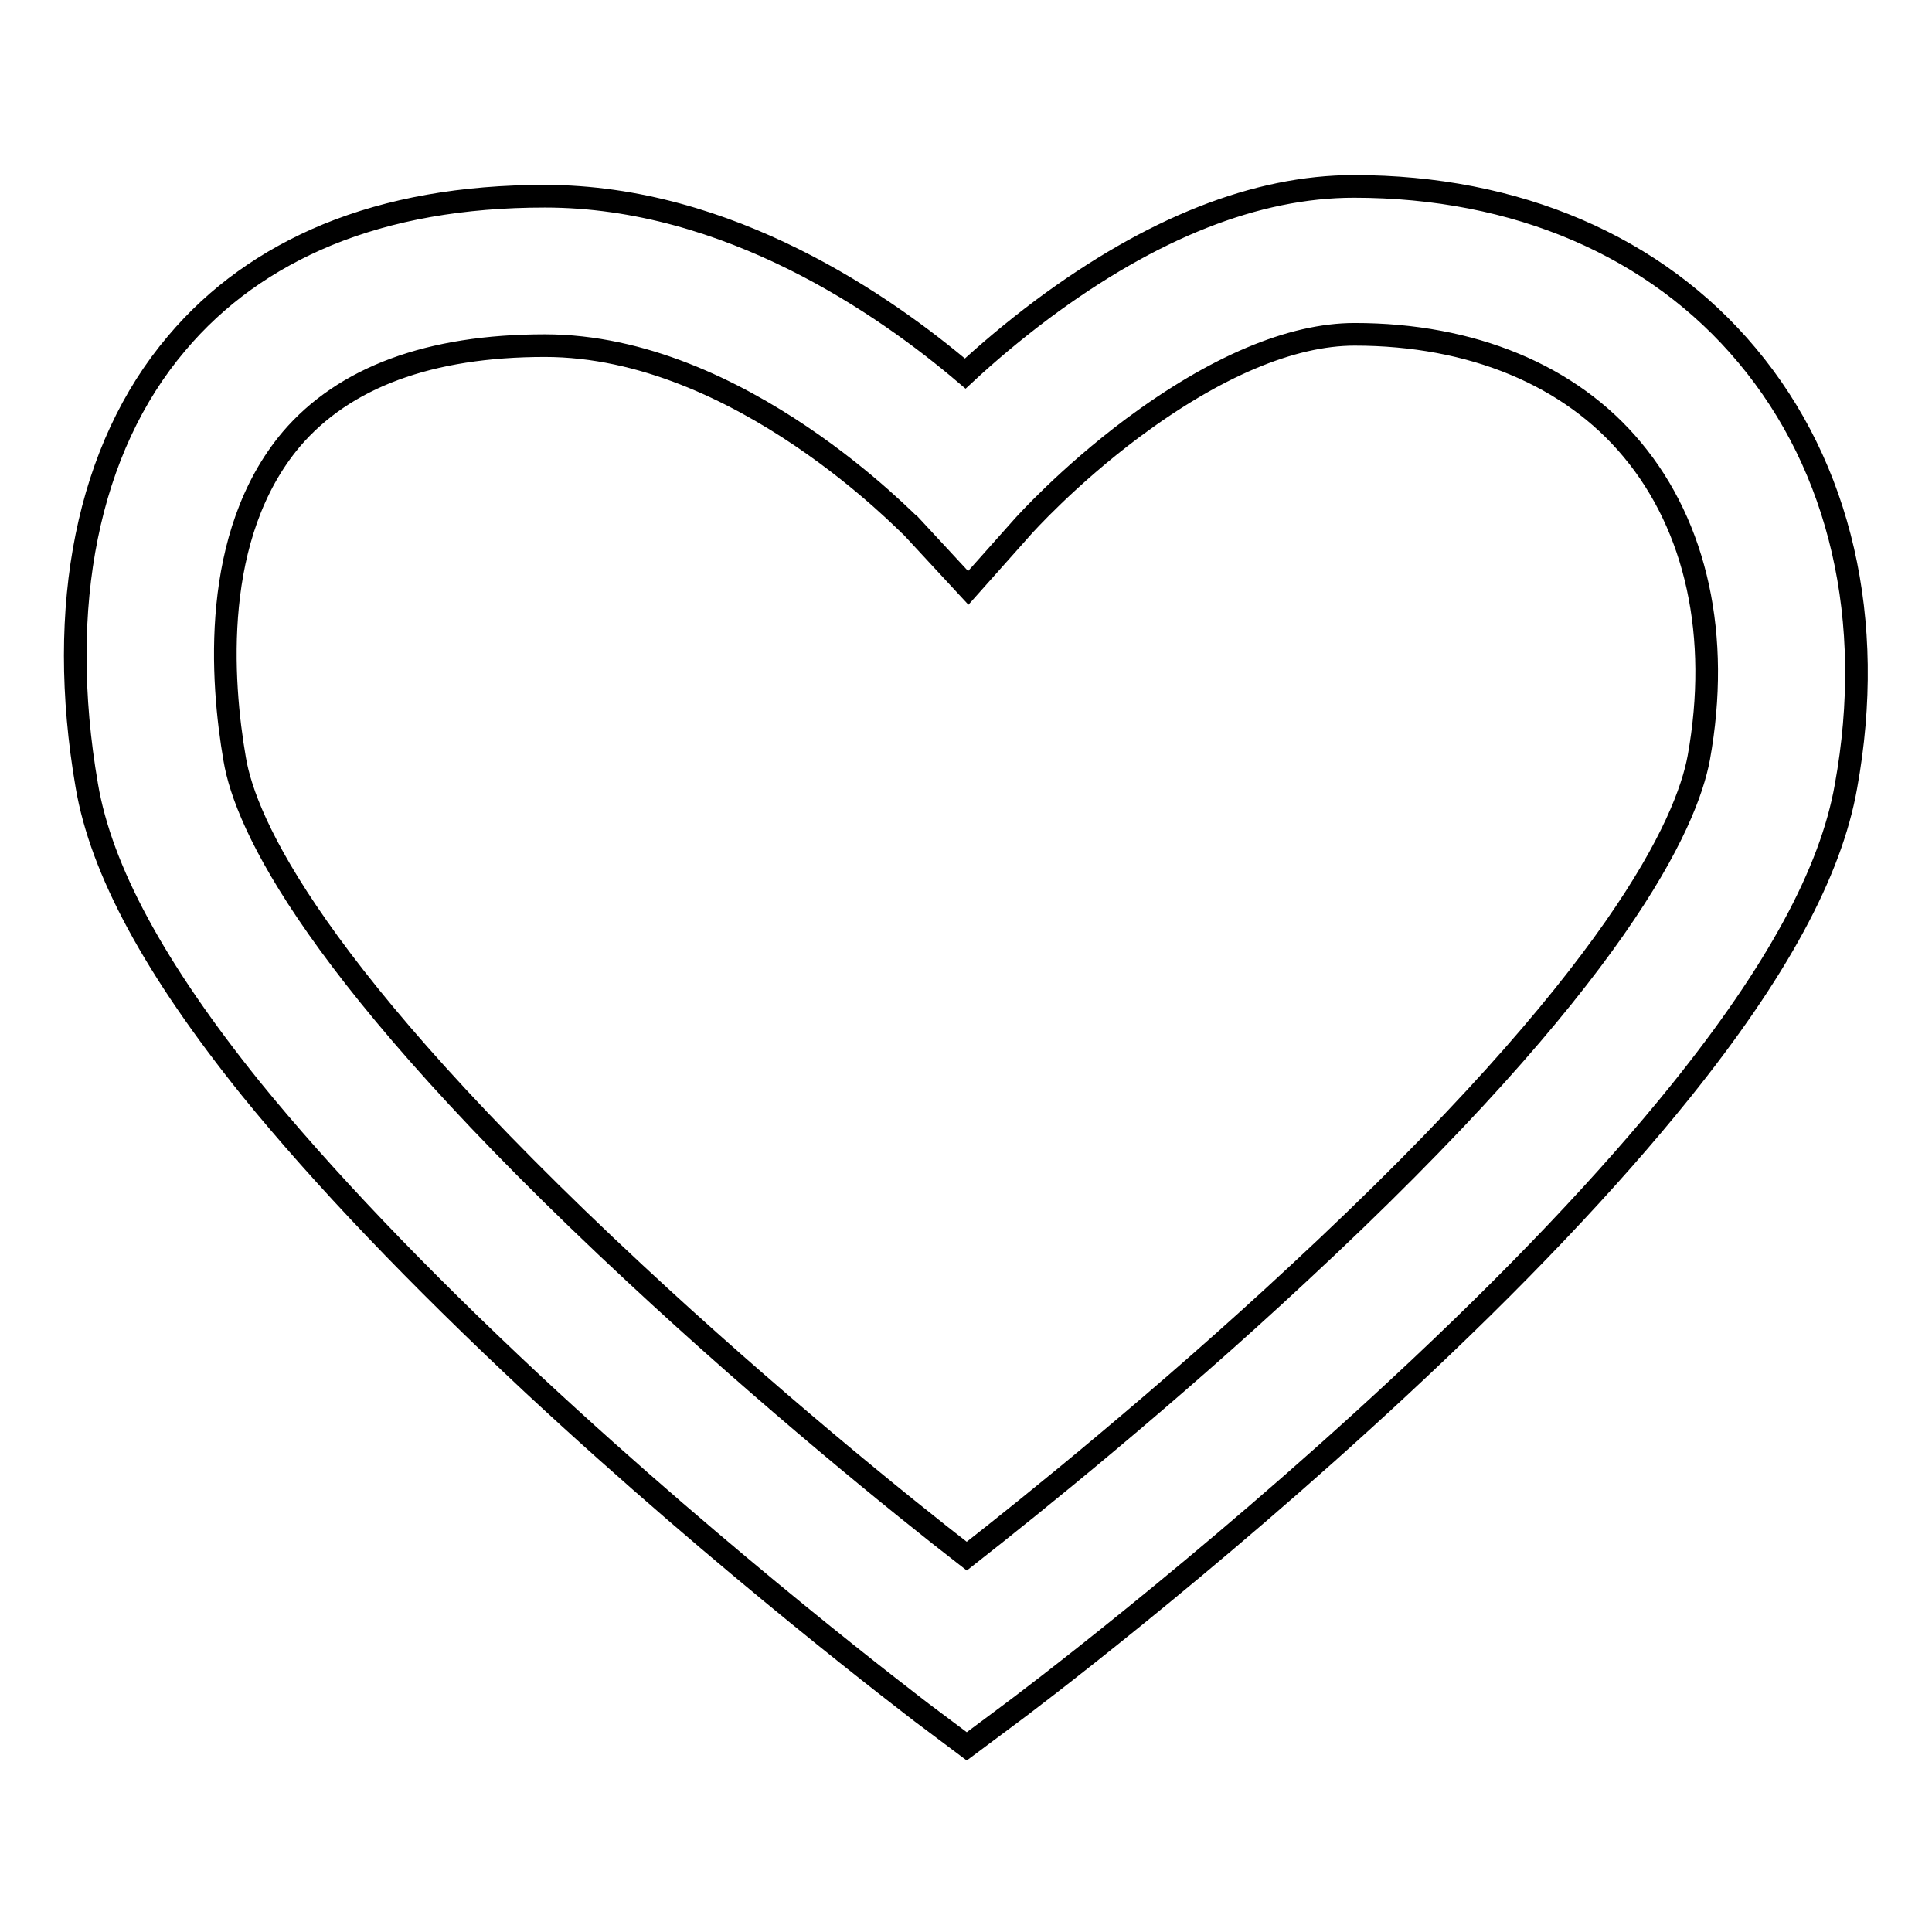 <?xml version="1.0" encoding="utf-8"?>
<!-- Svg Vector Icons : http://www.onlinewebfonts.com/icon -->
<!DOCTYPE svg PUBLIC "-//W3C//DTD SVG 1.1//EN" "http://www.w3.org/Graphics/SVG/1.1/DTD/svg11.dtd">
<svg version="1.1" xmlns="http://www.w3.org/2000/svg" xmlns:xlink="http://www.w3.org/1999/xlink" x="0px" y="0px" viewBox="0 0 256 256" enable-background="new 0 0 256 256" xml:space="preserve">
<g><g><path stroke-width="3" fill-opacity="0" stroke="#000000"  d="M128.1,231.4l-6-4.5c-1-0.8-25.6-19.4-51.5-43.5c-15.3-14.3-27.9-27.5-37.4-39.2c-12.7-15.8-19.8-28.9-21.7-40.1c-4.1-23.8,0.1-44.7,11.9-58.6c5.3-6.3,12-11.1,20-14.4c8.3-3.4,17.9-5.1,28.8-5.1c24.4,0,45.1,14.5,55.7,23.5c2.8-2.6,6.2-5.5,10.2-8.5c14.5-10.8,28.4-16.3,41.3-16.3c21.5,0,40,7.9,52.1,22.4c12.4,14.8,17.1,35.1,13.1,57.1c-2,11.4-9.2,24.6-21.9,40.4c-9.5,11.8-22,25-37.3,39.2c-25.8,24-50.3,42.4-51.4,43.2L128.1,231.4z M72.2,45.8c-15.3,0-26.6,4.2-33.6,12.4c-10.7,12.7-9.3,32-7.5,42.4c1.4,8.4,10.2,28.3,53,68.1c17.7,16.5,35.1,30.6,44,37.5c8.8-6.9,26.3-21,43.9-37.4c42.6-39.5,51.5-59.8,53.1-68.4c2.9-16.1-0.3-30.6-8.8-40.8c-8.2-9.9-21.3-15.3-36.8-15.3c-8.4,0-18.5,4.3-29.4,12.4c-8.7,6.5-14.4,12.9-14.5,13l-7.3,8.2l-7.5-8.1C120.6,69.8,98.1,45.8,72.2,45.8z"/></g></g>
</svg>